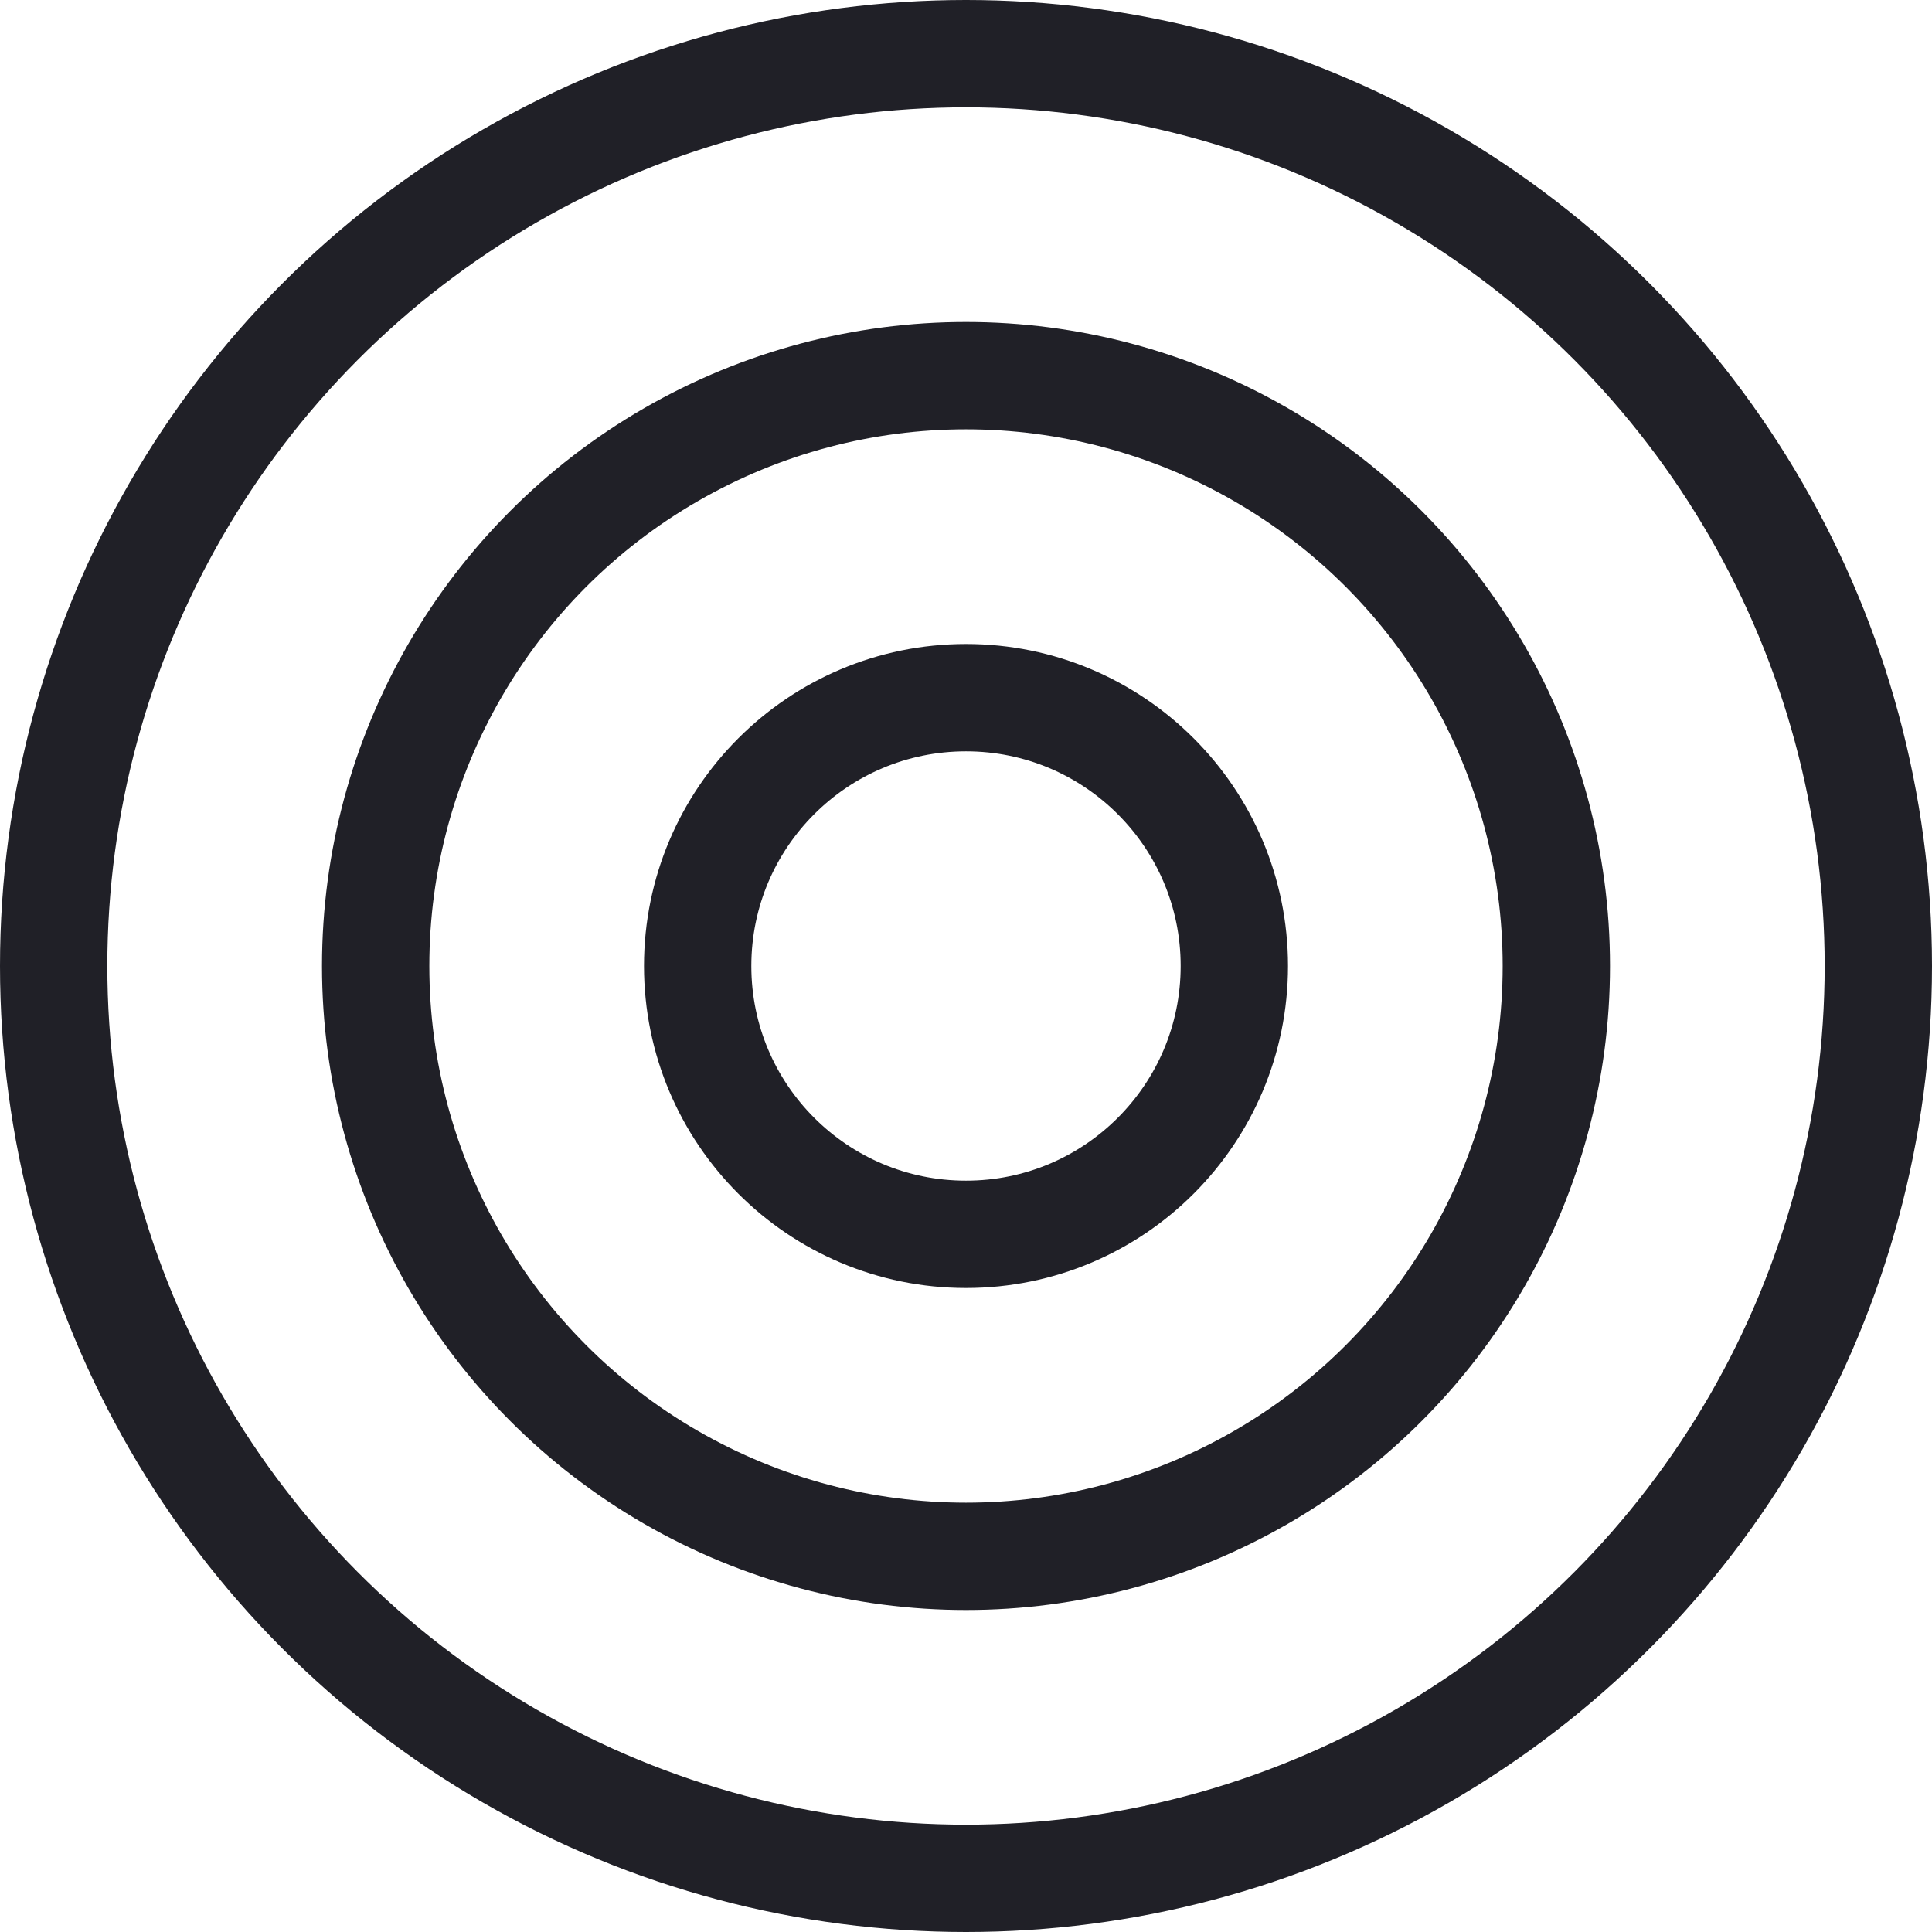<svg xmlns="http://www.w3.org/2000/svg" width="18" height="18" viewBox="0 0 18 18">
  <g id="Group_11069" data-name="Group 11069" transform="translate(-17368 9601)">
    <g id="Ellipse_52" data-name="Ellipse 52" transform="translate(17374 -9595)" fill="none" stroke="#202027" stroke-width="1">
      <circle cx="3" cy="3" r="3" stroke="none"/>
      <circle cx="3" cy="3" r="2.5" fill="none"/>
    </g>
    <g id="Ellipse_53" data-name="Ellipse 53" transform="translate(17371 -9598)" fill="none" stroke="#202027" stroke-width="1">
      <circle cx="6" cy="6" r="6" stroke="none"/>
      <circle cx="6" cy="6" r="5.5" fill="none"/>
    </g>
    <g id="Ellipse_54" data-name="Ellipse 54" transform="translate(17368 -9601)" fill="none" stroke="#202027" stroke-width="1">
      <circle cx="9" cy="9" r="9" stroke="none"/>
      <circle cx="9" cy="9" r="8.5" fill="none"/>
    </g>
  </g>
</svg>
